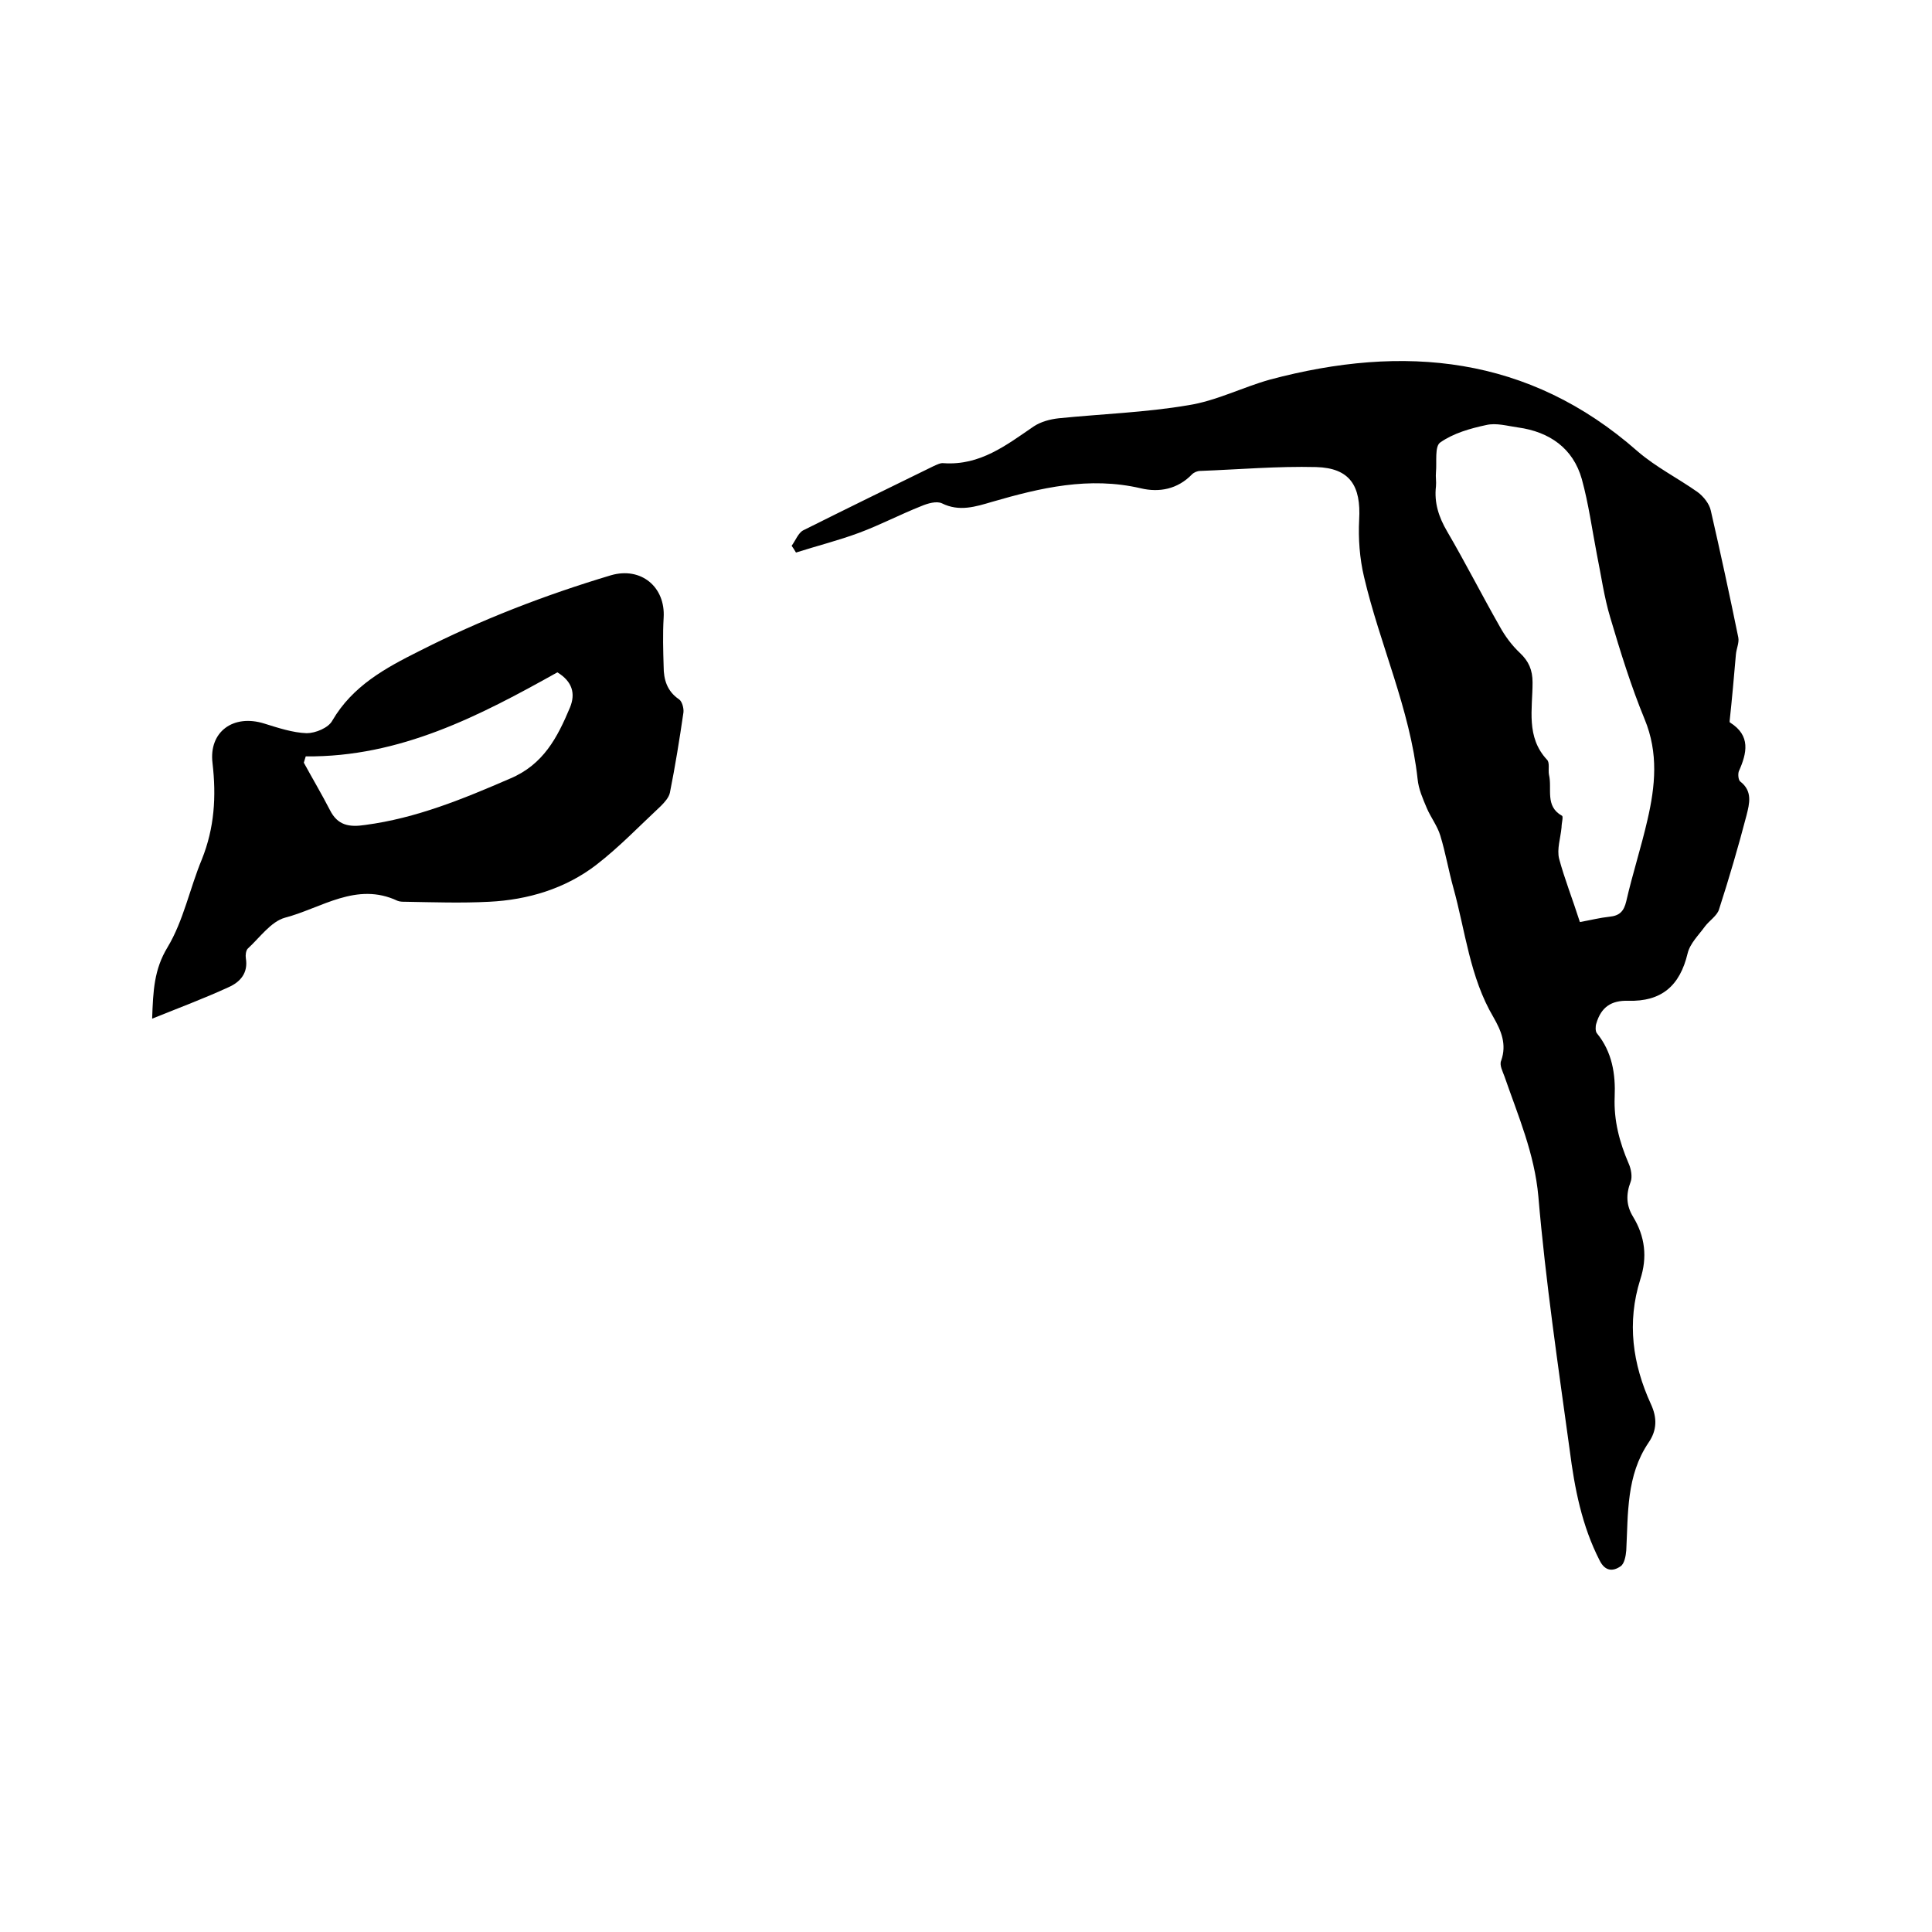 <svg enable-background="new 0 0 400 400" viewBox="0 0 400 400" xmlns="http://www.w3.org/2000/svg"><path d="m163.9 113c.8-1.1 1.4-2.7 2.4-3.2 9-4.5 18-8.9 27-13.3.7-.3 1.4-.7 2.1-.6 7.5.5 12.9-3.7 18.6-7.6 1.5-1 3.4-1.5 5.2-1.7 8.9-.9 18-1.2 26.8-2.7 5.8-.9 11.2-3.7 16.9-5.3 27.7-7.4 53.6-5 76.1 14.8 3.8 3.3 8.4 5.6 12.5 8.5 1.2.9 2.4 2.4 2.7 3.8 2 8.7 3.9 17.5 5.7 26.3.2 1.1-.4 2.3-.5 3.5-.4 4.6-.8 9.2-1.3 13.8 0 .1 0 .3.1.3 4.3 2.7 3.5 6.3 1.8 10.1-.2.6-.1 1.8.3 2.1 2.6 2 1.9 4.6 1.3 7-1.7 6.5-3.6 13-5.7 19.5-.4 1.3-2 2.3-2.9 3.5-1.3 1.8-3.1 3.5-3.6 5.6-1.6 6.7-5.4 10-12.3 9.8-3.5-.1-5.6 1.3-6.6 4.7-.2.6-.2 1.6.1 2 3.2 3.9 3.9 8.5 3.7 13.2-.2 4.9 1 9.4 2.9 13.8.5 1.1.8 2.8.4 3.8-1 2.6-.9 4.9.5 7.2 2.5 4.1 3 8.4 1.5 13-2.8 8.9-1.6 17.5 2.2 25.8 1.3 2.8 1.3 5.4-.5 8-4.6 6.8-4.2 14.6-4.6 22.3-.1 1.2-.4 2.8-1.2 3.3-1.6 1.1-3.2 1-4.3-1.2-3.7-7.2-5.2-15-6.2-22.8-2.4-17.5-5-35-6.5-52.6-.8-8.9-4.2-16.7-7-24.8-.4-1.1-1.1-2.4-.7-3.3 1.2-3.4 0-6.2-1.6-9-4.9-8.3-5.8-17.8-8.3-26.8-1-3.6-1.6-7.2-2.7-10.8-.6-2-2-3.8-2.8-5.7s-1.7-3.9-1.9-6c-1.6-14.6-7.8-27.8-11.1-41.9-.9-3.8-1.2-7.9-1-11.8.4-7-1.9-10.7-8.9-10.9-8-.2-16 .5-24 .8-.6 0-1.3.3-1.7.7-3 3.1-6.8 3.8-10.6 2.9-10.7-2.5-20.8-.1-30.8 2.8-3.4 1-6.8 2.1-10.4.3-1.1-.5-2.9 0-4.3.6-4.3 1.7-8.5 3.9-12.8 5.5s-8.7 2.7-13.1 4.1c-.3-.5-.6-1-.9-1.4zm163.2 77.9c2.2-.4 4.2-.9 6.1-1.1 2.1-.2 3-1.1 3.5-3.2 1.3-5.7 3.1-11.2 4.4-16.9 1.6-6.9 2.3-13.8-.6-20.8-2.8-6.8-5-13.9-7.1-21-1.3-4.3-1.9-8.8-2.8-13.2-1-5.2-1.7-10.4-3.1-15.5-1.8-6.4-6.7-9.8-13.2-10.7-2.2-.3-4.5-1-6.6-.5-3.3.7-6.8 1.7-9.5 3.6-1.2.8-.7 4-.9 6.2-.1.9.1 1.9 0 2.9-.4 3.4.6 6.4 2.3 9.3 3.8 6.5 7.2 13.2 10.9 19.7 1.1 2 2.5 3.9 4.2 5.5 1.8 1.7 2.6 3.5 2.6 6.1 0 5.5-1.4 11.3 3 16 .6.6.2 2.1.4 3.1.7 2.9-.9 6.5 2.7 8.5.3.2-.1 1.5-.1 2.4-.2 2.2-1 4.5-.5 6.5 1.1 4.1 2.8 8.4 4.3 13.1z"/><path d="m31.5 210.9c.2-5.8.4-10.2 3.2-14.8 3.3-5.5 4.6-12.2 7.1-18.2 2.6-6.5 3-13 2.2-19.9-.8-6.5 4.3-10.2 10.7-8.2 2.9.9 5.9 1.9 8.8 2 1.8 0 4.5-1.1 5.3-2.6 4.2-7.2 11-10.9 18-14.4 12.8-6.5 26-11.6 39.7-15.7 6.2-1.8 11.3 2.4 10.9 8.8-.2 3.4-.1 6.8 0 10.1 0 2.7.7 5.1 3.2 6.8.6.4 1 1.8.9 2.7-.8 5.5-1.7 11.1-2.8 16.6-.2 1-1.1 2-1.9 2.8-4.4 4.1-8.6 8.5-13.4 12.2-6.4 4.9-14.1 7.2-22.1 7.6-5.8.3-11.6.1-17.4 0-.5 0-1.1 0-1.6-.2-8.5-4-15.7 1.5-23.3 3.5-2.9.8-5.2 4.1-7.7 6.4-.4.4-.5 1.4-.4 2 .5 3-1.1 4.9-3.6 6-5 2.3-10.1 4.2-15.8 6.5zm31.8-54.3c-.1.4-.3.9-.4 1.3 1.8 3.3 3.7 6.5 5.4 9.8 1.6 3.2 4 3.6 7.3 3.1 10.6-1.4 20.3-5.4 30-9.6 6.9-2.9 9.8-8.5 12.4-14.7 1.2-2.9.5-5.4-2.6-7.3-16.1 9-32.6 17.6-52.1 17.4z"/></svg>